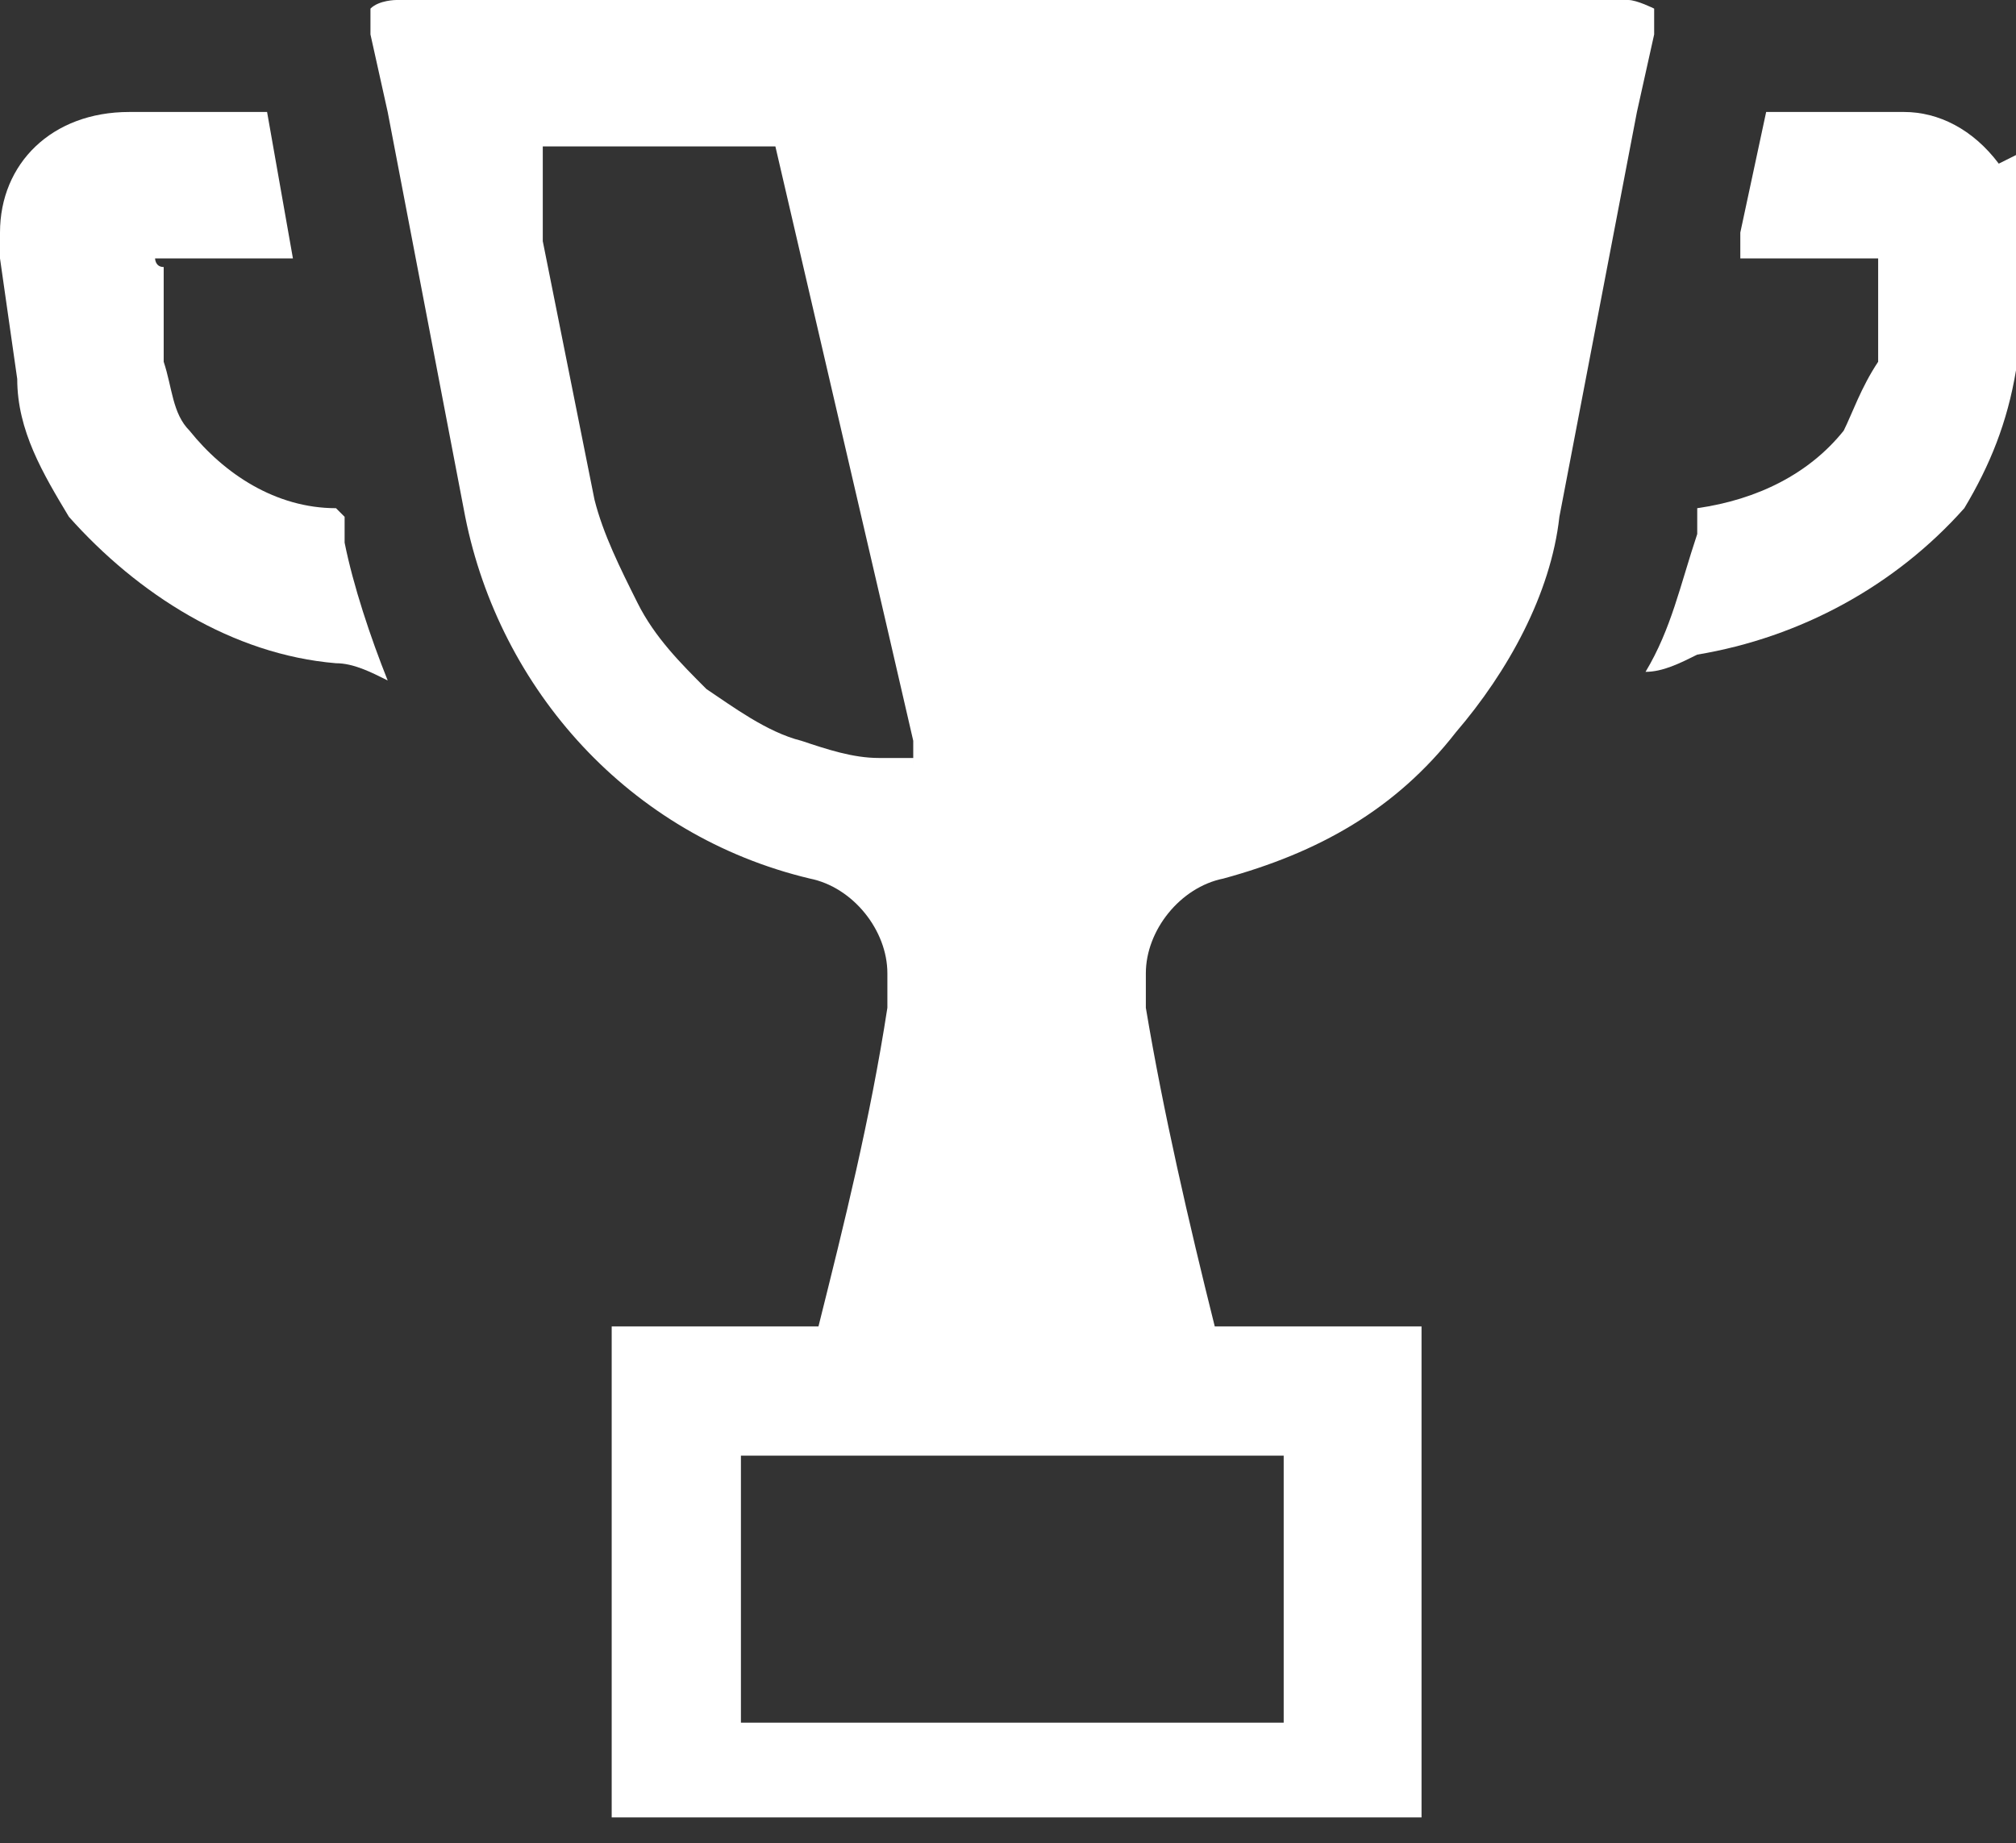 <?xml version="1.0" encoding="UTF-8"?>
<svg id="_レイヤー_1" data-name="レイヤー 1" xmlns="http://www.w3.org/2000/svg" version="1.1" viewBox="0 0 23.4 21.4">
  <rect x="0" y="0" width="23.4" height="21.4" fill="#333333" stroke="none"/>
  <defs>
    <style>
      .cls-1 {
        fill: #fff;
        stroke-width: 0px;
      }
    </style>
  </defs>
  <path class="cls-1" d="M23.2,1.9c-.3-.4-.7-.6-1.1-.6h-1.6l-.3,1.4v.3h0s1.6,0,1.6,0v1.2c-.2.3-.3.6-.4.8-.4.5-1,.8-1.7.9v.3c-.2.6-.3,1.1-.6,1.6.2,0,.4-.1.6-.2,1.2-.2,2.3-.8,3.1-1.7.3-.5.5-1,.6-1.6l.2-1.4c.1-.4,0-.8-.2-1.1Z"/>
  <path class="cls-1" d="M3.9,5.9c-.7,0-1.3-.4-1.7-.9-.2-.2-.2-.5-.3-.8v-1.1c-.1,0-.1-.1-.1-.1h1.6l-.3-1.7h-1.6C.6,1.3,0,1.9,0,2.7c0,.1,0,.2,0,.3l.2,1.4c0,.6.3,1.1.6,1.6.8.9,1.9,1.6,3.1,1.7.2,0,.4.1.6.2-.2-.5-.4-1.1-.5-1.6v-.3Z"/>
  <path class="cls-1" d="M19.2.4c0,0,0-.2,0-.3,0,0-.2-.1-.3-.1H4.6c0,0-.2,0-.3.1,0,0,0,.2,0,.3l.2.9.9,4.7c.4,2,1.9,3.7,4,4.2.5.1.9.6.9,1.1v.4c-.2,1.3-.5,2.5-.8,3.7h-2.4c0,0,0,0,0,0v5.7c0,0,0,0,0,0h9.4c0,0,0,0,0,0v-5.7c0,0,0,0,0,0h-2.4c-.3-1.2-.6-2.5-.8-3.7v-.4c0-.5.4-1,.9-1.1,1.1-.3,2-.8,2.7-1.7.6-.7,1.1-1.6,1.2-2.5l.9-4.7.2-.9ZM14.9,20h-6.3v-3.1h6.3v3.1ZM10.6,8.8c-.1,0-.2,0-.4,0-.3,0-.6-.1-.9-.2-.4-.1-.8-.4-1.1-.6-.3-.3-.6-.6-.8-1-.2-.4-.4-.8-.5-1.2l-.2-1-.2-1-.2-1v-.4c0,0,0,0,0,0v-.7s2.7,0,2.7,0l1.3,5.6.3,1.3v.3Z"/>
</svg>